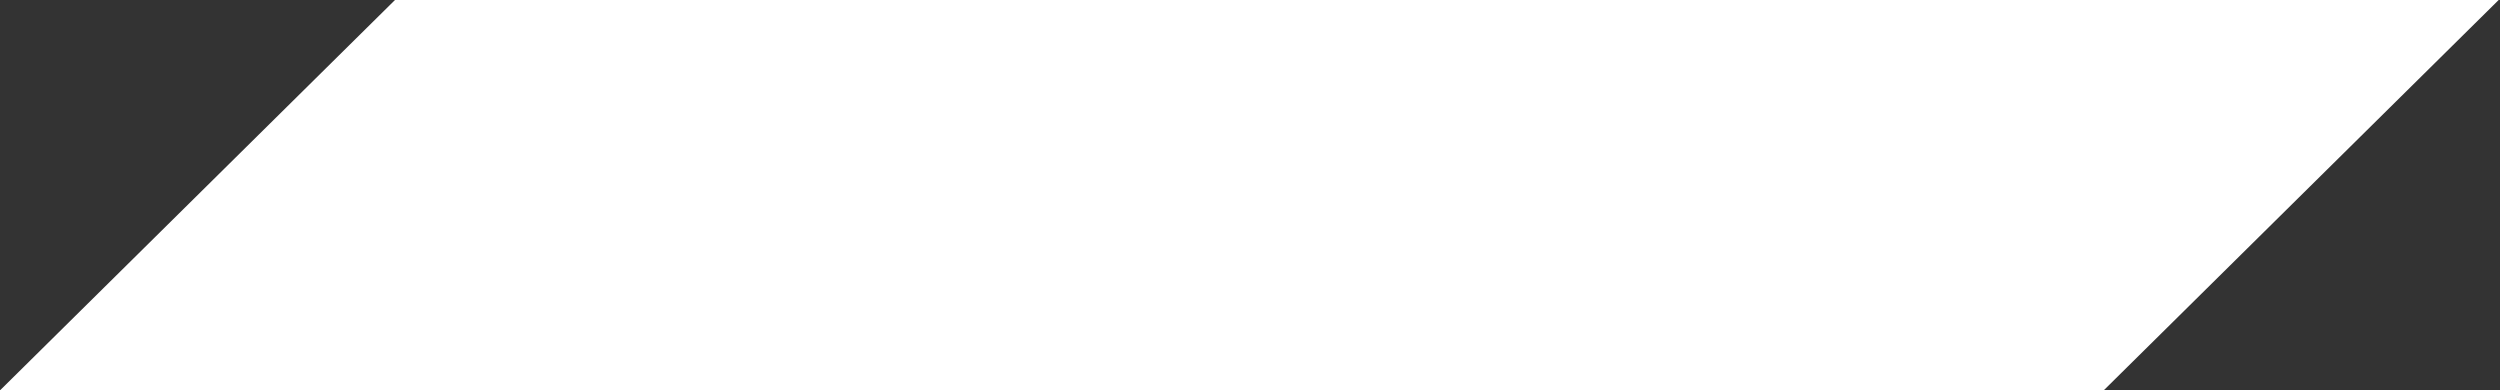<?xml version="1.0" encoding="UTF-8"?> <svg xmlns="http://www.w3.org/2000/svg" width="935" height="146" viewBox="0 0 935 146" fill="none"><rect x="0" y="0" width="935" height="146" fill="#333333" stroke="none"/> <path d="M934.5 0.001L147.725 0L0 145.999L786.775 146L934.5 0.001Z" fill="white"></path> </svg> 